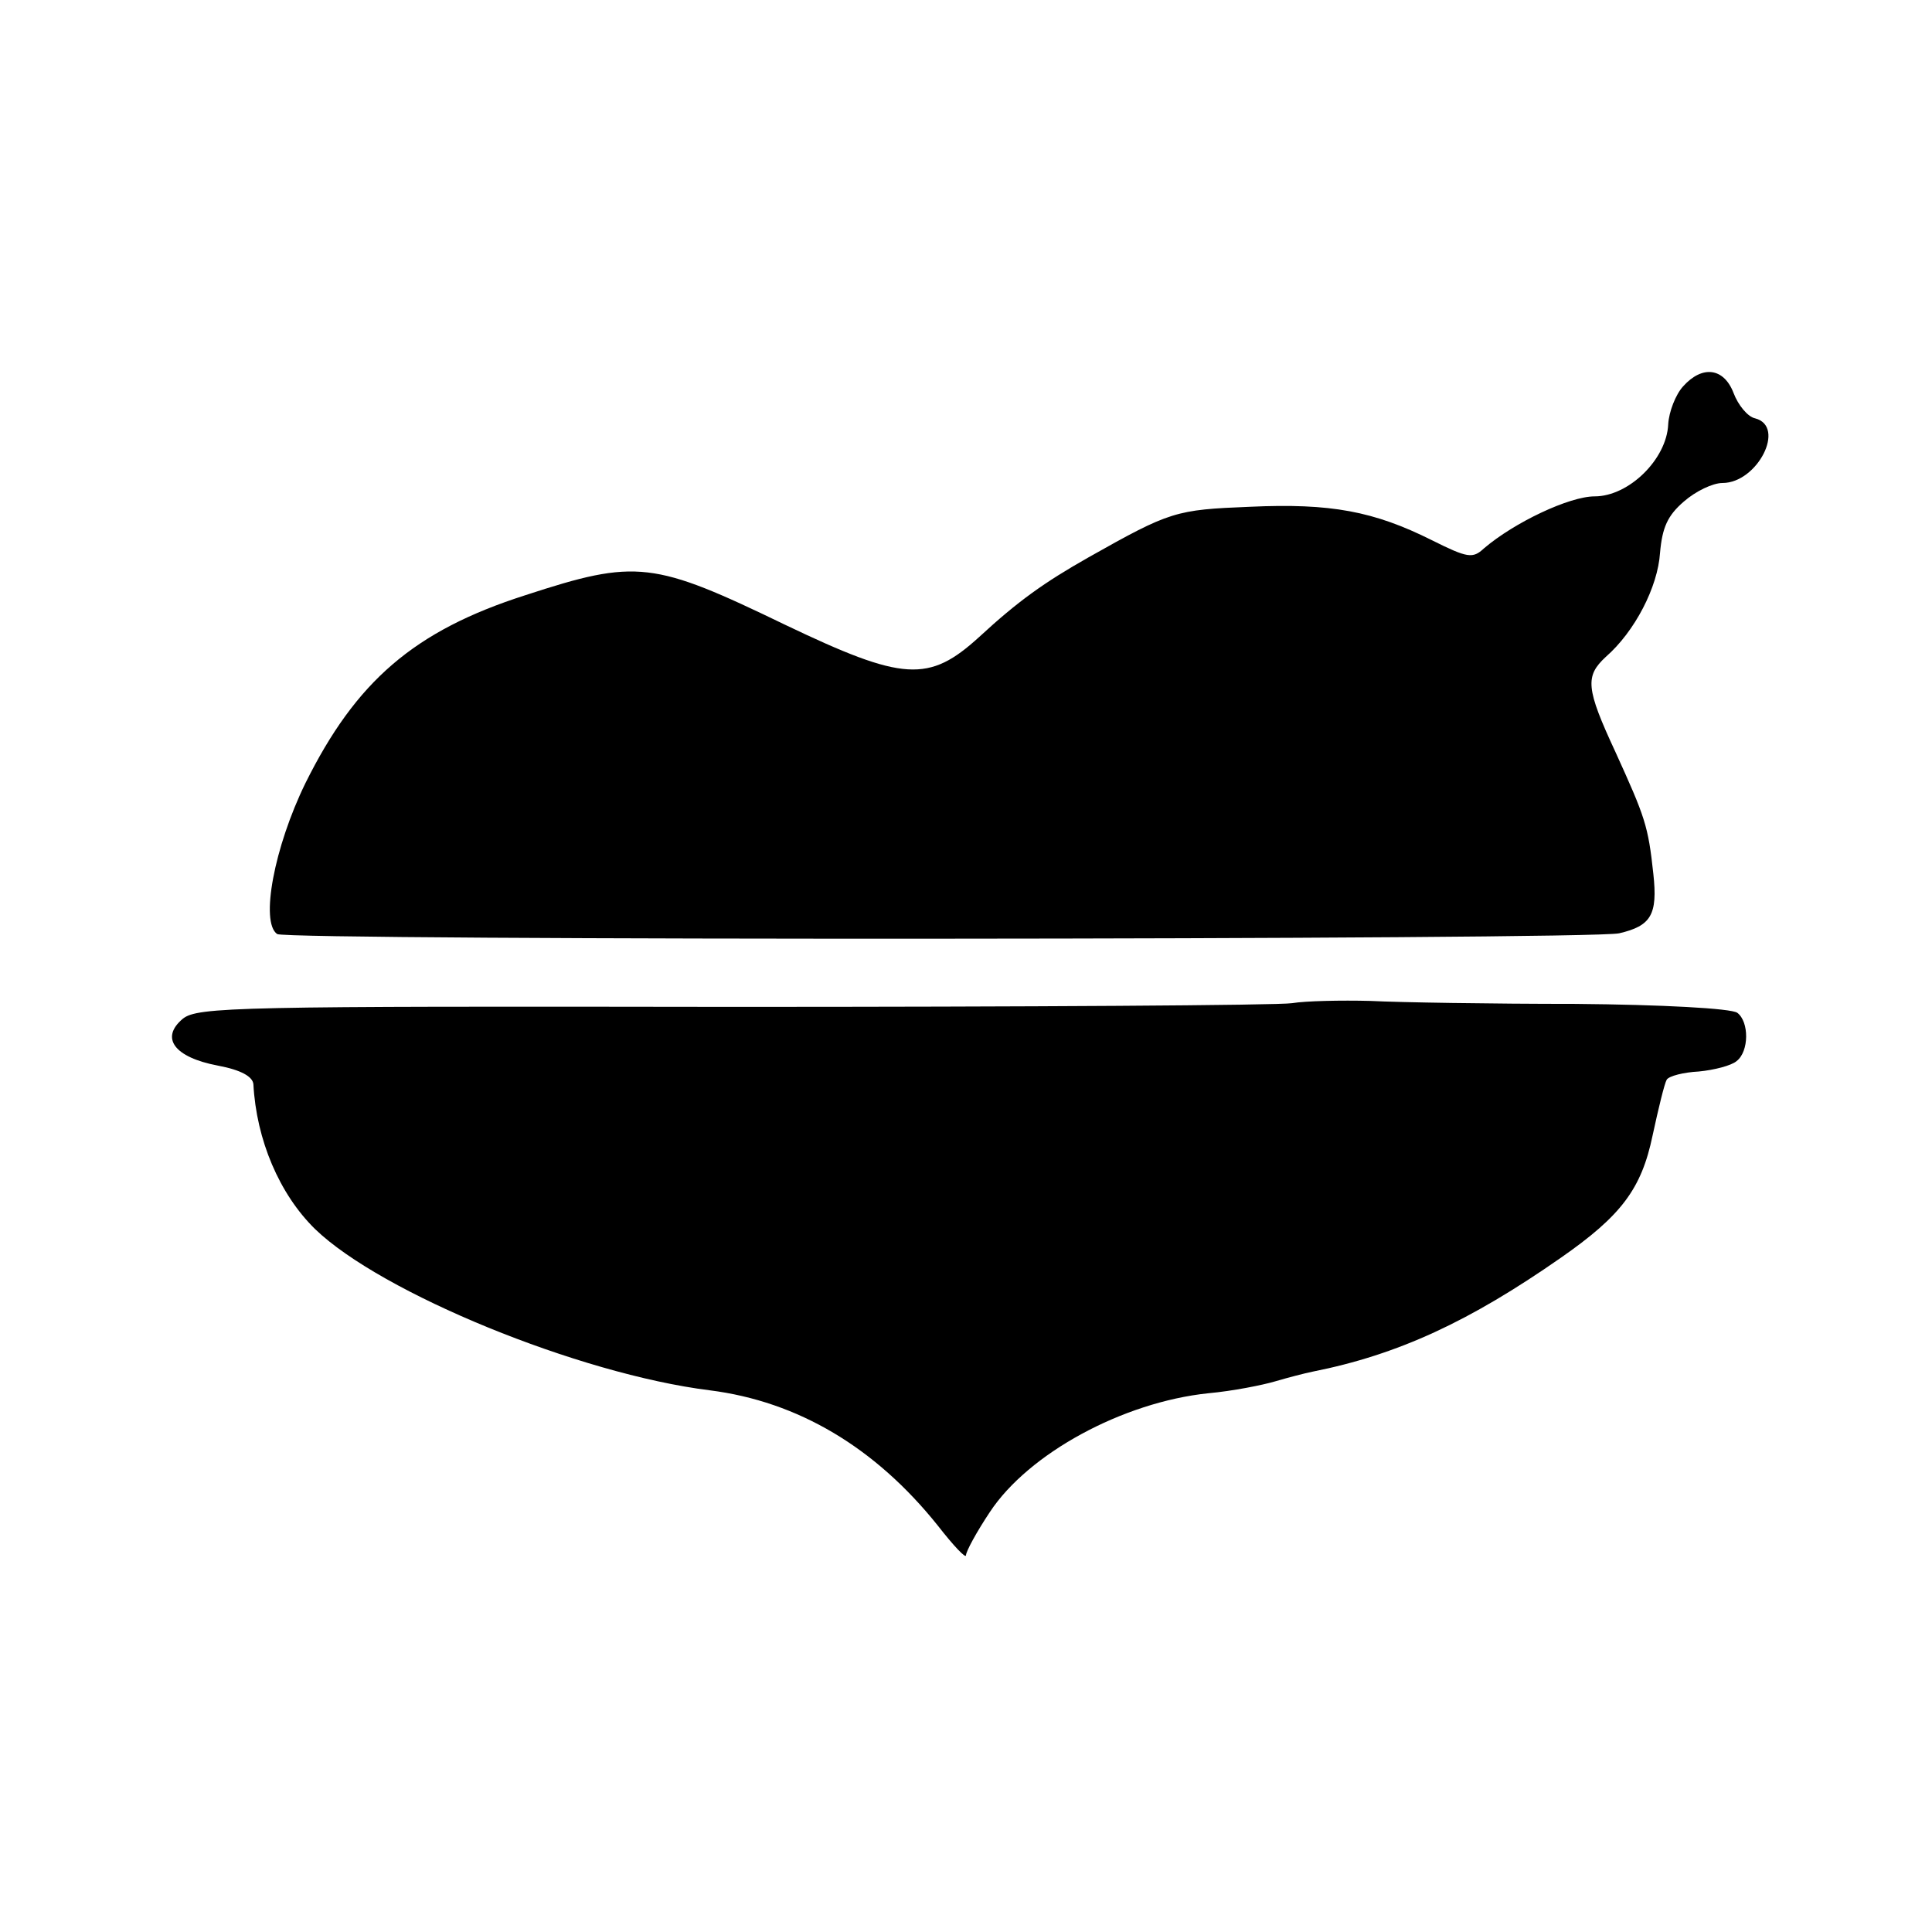 <?xml version="1.0" standalone="no"?>
<!DOCTYPE svg PUBLIC "-//W3C//DTD SVG 20010904//EN"
 "http://www.w3.org/TR/2001/REC-SVG-20010904/DTD/svg10.dtd">
<svg version="1.0" xmlns="http://www.w3.org/2000/svg"
 width="260pt" height="260pt" viewBox="0 0 260 260"
 preserveAspectRatio="xMidYMid meet">
<g transform="translate(0,260) scale(0.1,-0.1)"
fill="#000000" stroke="none">
<path d="M2265 2080 c-10 -11 -19 -34 -20 -51 -2 -47 -53 -97 -99 -97 -34 0
-108 -35 -149 -70 -15 -14 -22 -13 -70 11 -78 39 -136 50 -245 45 -100 -4
-107 -6 -217 -68 -60 -34 -95 -59 -147 -107 -68 -62 -102 -60 -261 16 -178 86
-200 89 -350 40 -150 -48 -228 -116 -296 -253 -42 -86 -61 -187 -38 -203 13
-9 1766 -8 1806 1 43 10 52 25 46 80 -7 65 -11 76 -51 164 -40 86 -41 102 -13
128 39 34 70 94 73 140 3 34 10 50 32 69 16 14 39 25 52 25 47 0 86 76 44 87
-10 2 -23 18 -29 34 -13 34 -42 38 -68 9z"/>
<path d="M1739 1250 c-19 -3 -358 -5 -753 -5 -667 1 -720 0 -740 -16 -31 -26
-11 -52 47 -63 32 -6 47 -15 48 -25 4 -75 35 -148 83 -195 89 -86 355 -195
531 -217 119 -15 223 -77 307 -182 21 -27 38 -45 38 -40 0 5 14 31 32 58 52
79 179 148 294 160 33 3 73 11 90 16 17 5 40 11 50 13 116 23 212 68 334 153
82 57 109 93 124 165 8 37 16 70 19 75 3 5 23 10 43 11 21 2 44 8 51 14 17 13
17 53 1 65 -8 6 -102 11 -218 12 -113 0 -237 2 -276 4 -39 1 -87 0 -105 -3z"/>
</g>
</svg>
